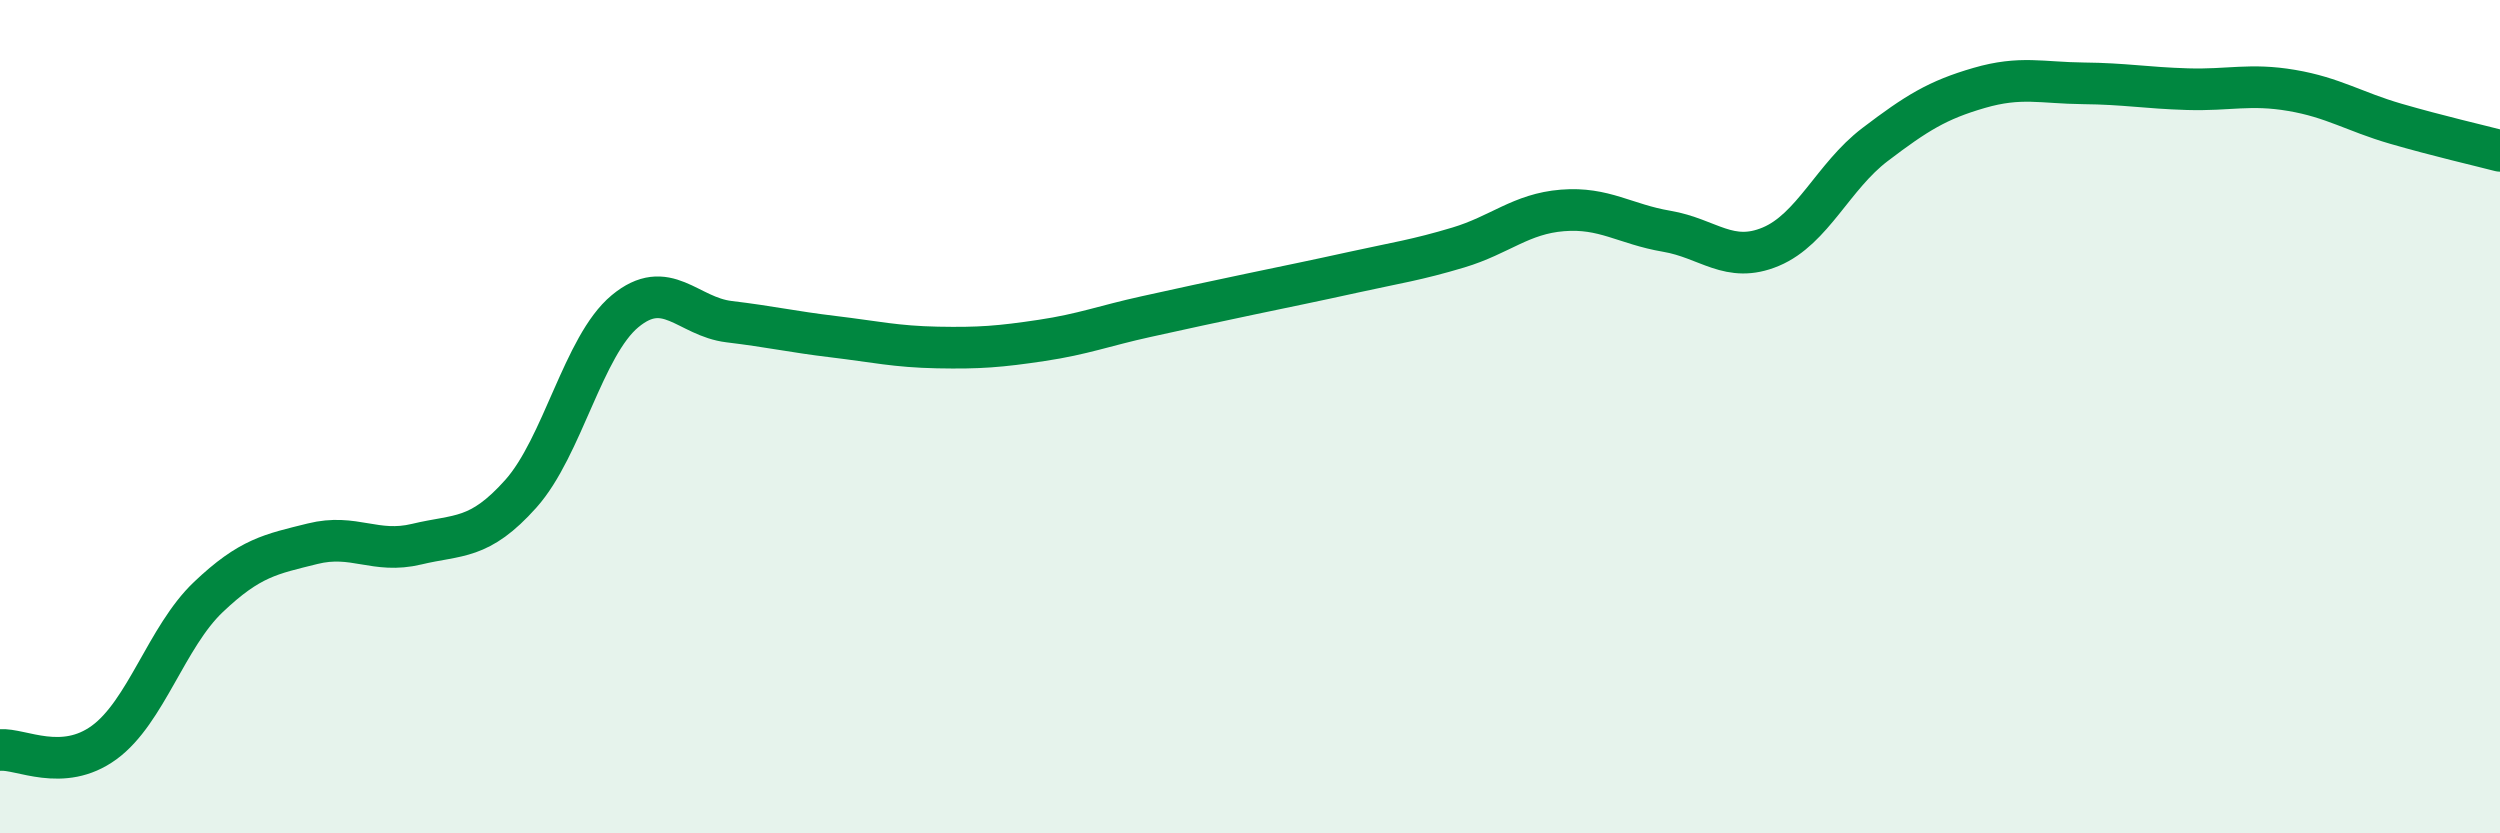 
    <svg width="60" height="20" viewBox="0 0 60 20" xmlns="http://www.w3.org/2000/svg">
      <path
        d="M 0,18 C 0.5,17.96 1.5,18.55 2.5,17.82 C 3.5,17.09 4,15.28 5,14.33 C 6,13.38 6.5,13.3 7.5,13.05 C 8.5,12.8 9,13.3 10,13.06 C 11,12.82 11.5,12.97 12.5,11.85 C 13.5,10.73 14,8.3 15,7.47 C 16,6.64 16.5,7.6 17.5,7.72 C 18.5,7.84 19,7.96 20,8.08 C 21,8.2 21.5,8.32 22.5,8.34 C 23.5,8.36 24,8.32 25,8.17 C 26,8.02 26.5,7.82 27.5,7.6 C 28.5,7.38 29,7.27 30,7.06 C 31,6.85 31.5,6.75 32.5,6.53 C 33.5,6.31 34,6.24 35,5.94 C 36,5.64 36.5,5.13 37.5,5.05 C 38.5,4.97 39,5.38 40,5.55 C 41,5.72 41.5,6.34 42.5,5.92 C 43.5,5.5 44,4.23 45,3.47 C 46,2.71 46.5,2.4 47.5,2.11 C 48.5,1.82 49,1.99 50,2 C 51,2.01 51.5,2.11 52.5,2.14 C 53.5,2.17 54,2 55,2.17 C 56,2.34 56.5,2.68 57.5,2.97 C 58.5,3.26 59.5,3.49 60,3.62L60 20L0 20Z"
        fill="#008740"
        opacity="0.1"
        stroke-linecap="round"
        stroke-linejoin="round"
      />
      <path
        d="M 0,18 C 0.5,17.96 1.5,18.55 2.5,17.82 C 3.5,17.09 4,15.28 5,14.33 C 6,13.38 6.5,13.3 7.5,13.05 C 8.5,12.8 9,13.3 10,13.06 C 11,12.82 11.5,12.97 12.5,11.85 C 13.5,10.73 14,8.3 15,7.47 C 16,6.64 16.5,7.6 17.5,7.72 C 18.5,7.84 19,7.96 20,8.08 C 21,8.2 21.5,8.32 22.5,8.34 C 23.5,8.36 24,8.32 25,8.17 C 26,8.02 26.5,7.82 27.5,7.6 C 28.5,7.38 29,7.27 30,7.06 C 31,6.85 31.5,6.75 32.5,6.53 C 33.5,6.31 34,6.24 35,5.94 C 36,5.64 36.5,5.13 37.5,5.05 C 38.5,4.97 39,5.38 40,5.55 C 41,5.72 41.5,6.34 42.5,5.92 C 43.5,5.5 44,4.23 45,3.47 C 46,2.71 46.5,2.4 47.5,2.11 C 48.5,1.82 49,1.99 50,2 C 51,2.01 51.5,2.11 52.5,2.14 C 53.5,2.17 54,2 55,2.17 C 56,2.34 56.5,2.68 57.5,2.97 C 58.5,3.26 59.5,3.49 60,3.62"
        stroke="#008740"
        stroke-width="1"
        fill="none"
        stroke-linecap="round"
        stroke-linejoin="round"
      />
    </svg>
  